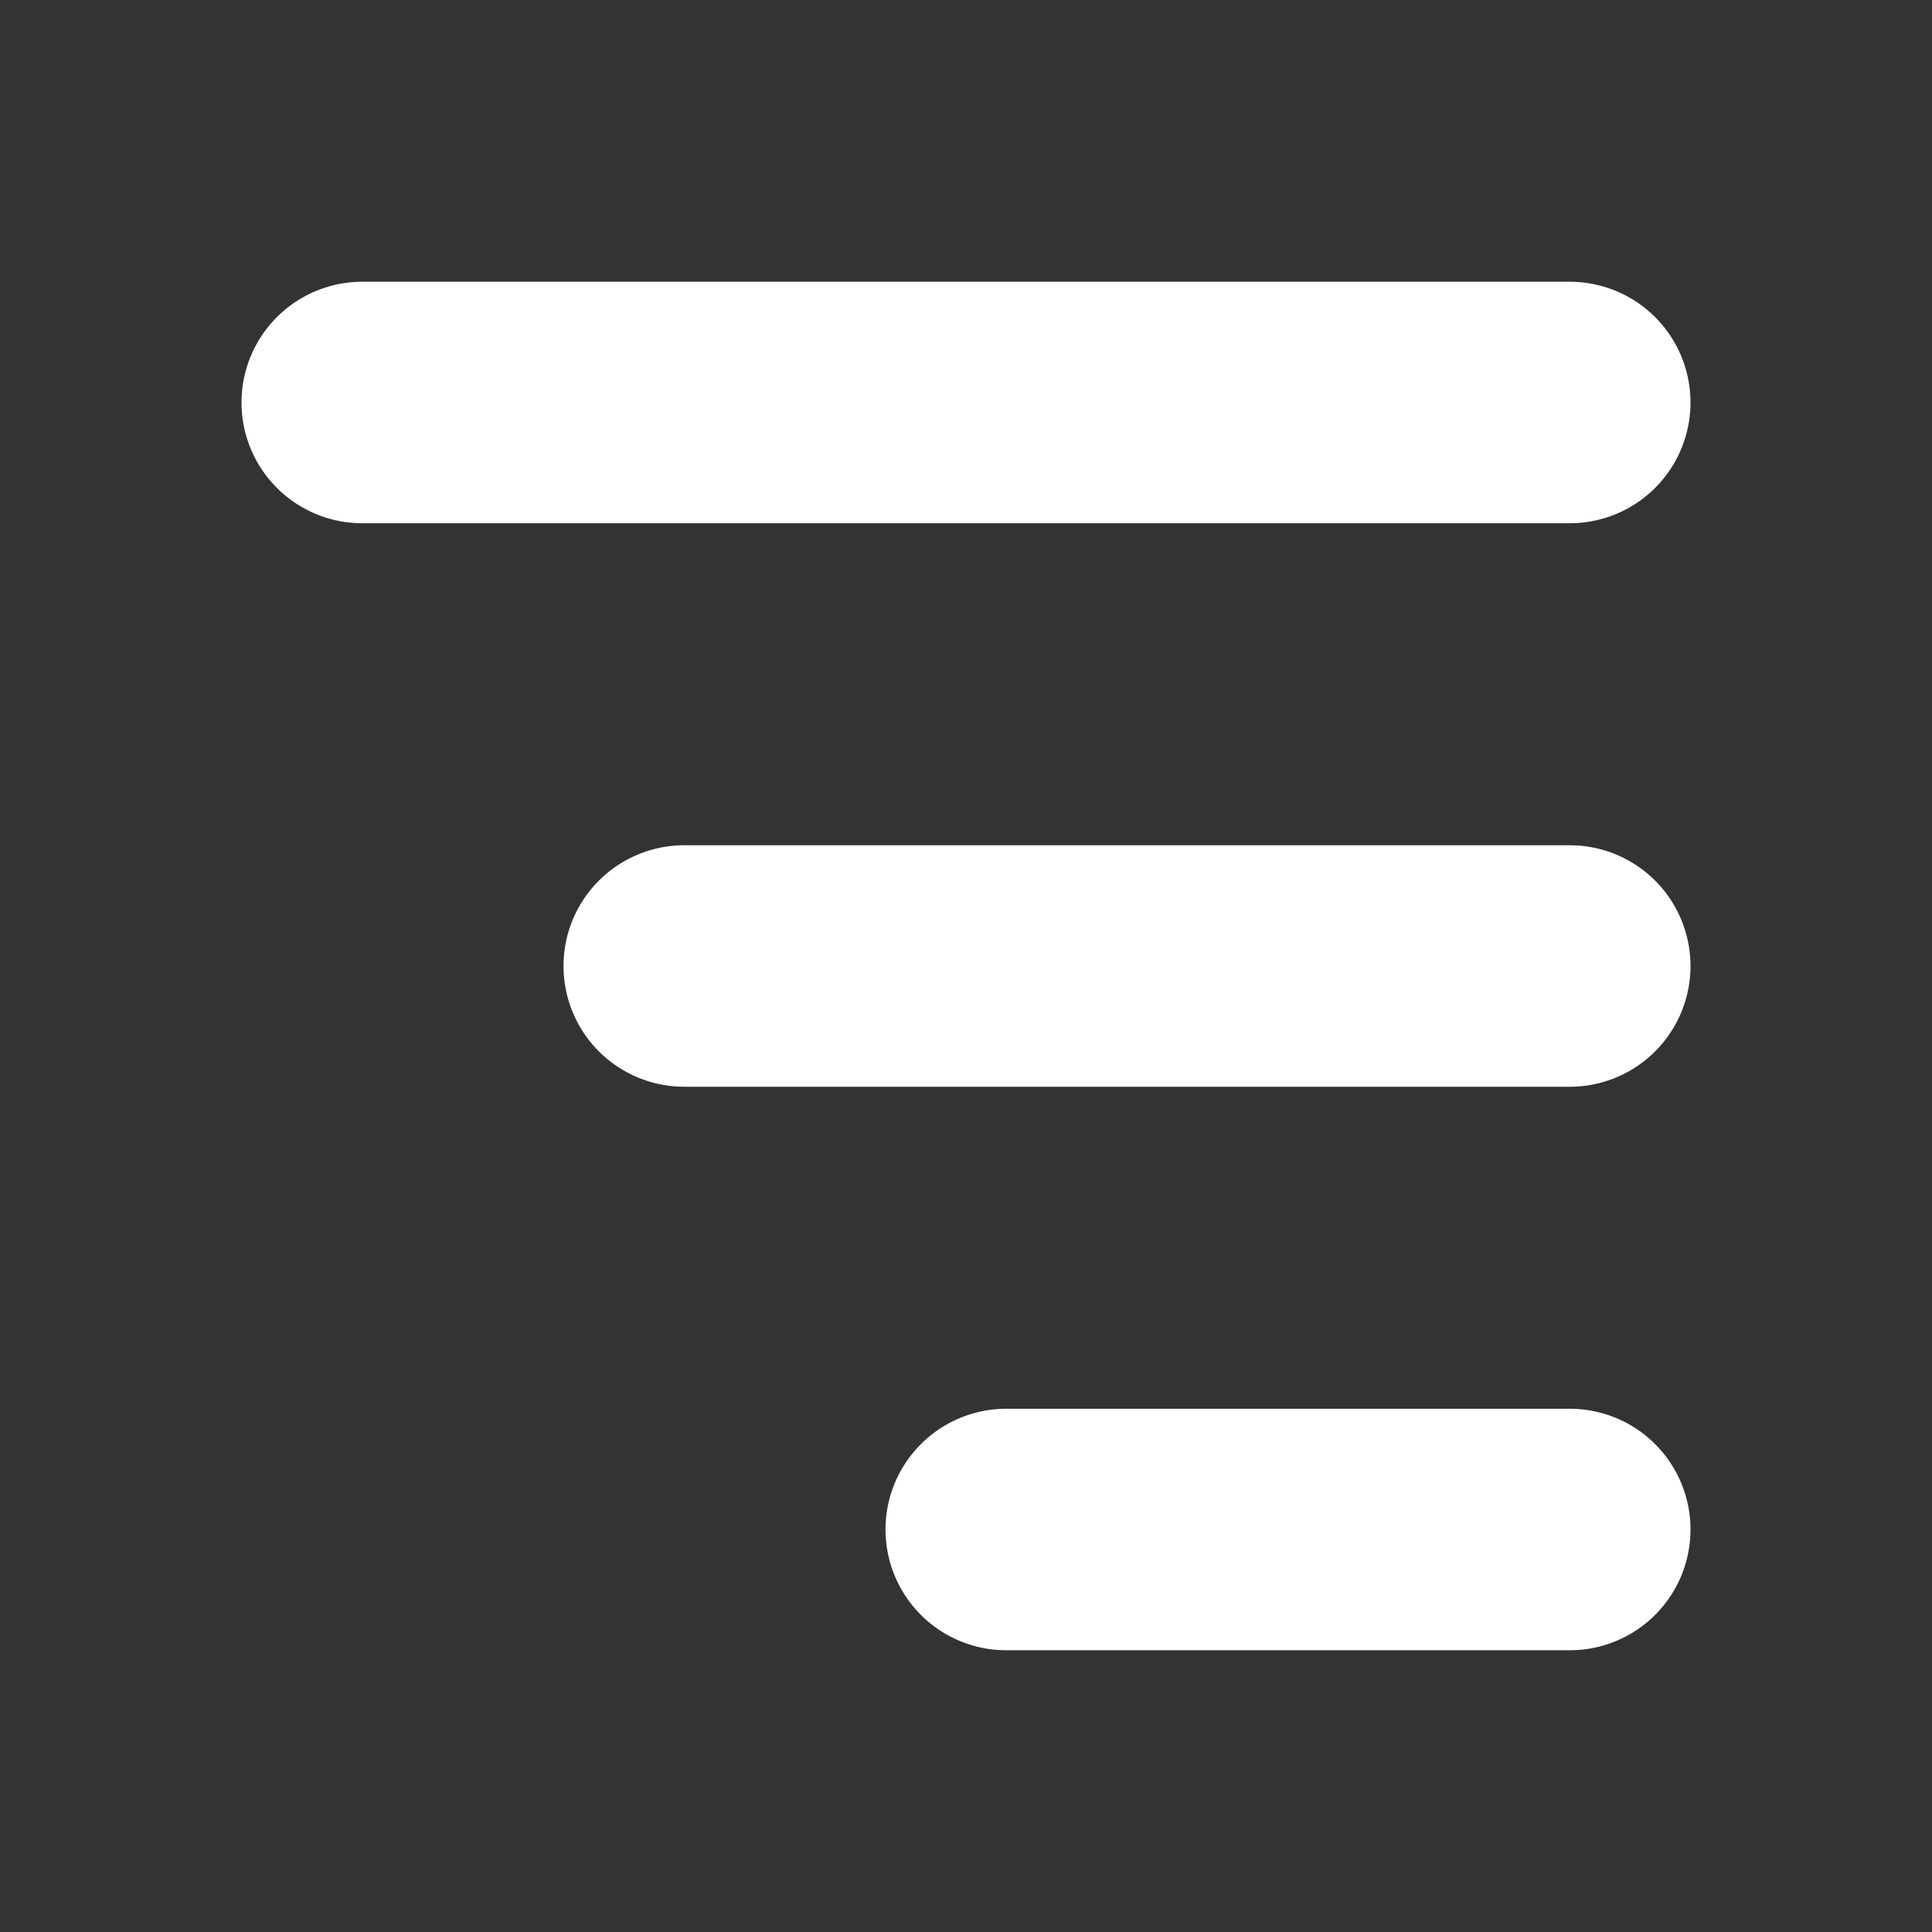 <svg width="24" height="24" viewBox="0 0 24 24" fill="none" xmlns="http://www.w3.org/2000/svg">
<rect x="0" y="0" width="24" height="24" fill="#333333" stroke="none"/>
<path d="M4.5 5H19.5" stroke="white" stroke-width="3" stroke-linecap="round"/>
<path d="M8.5 12L19.5 12" stroke="white" stroke-width="3" stroke-linecap="round"/>
<path d="M12.5 19H19.5" stroke="white" stroke-width="3" stroke-linecap="round"/>
</svg>